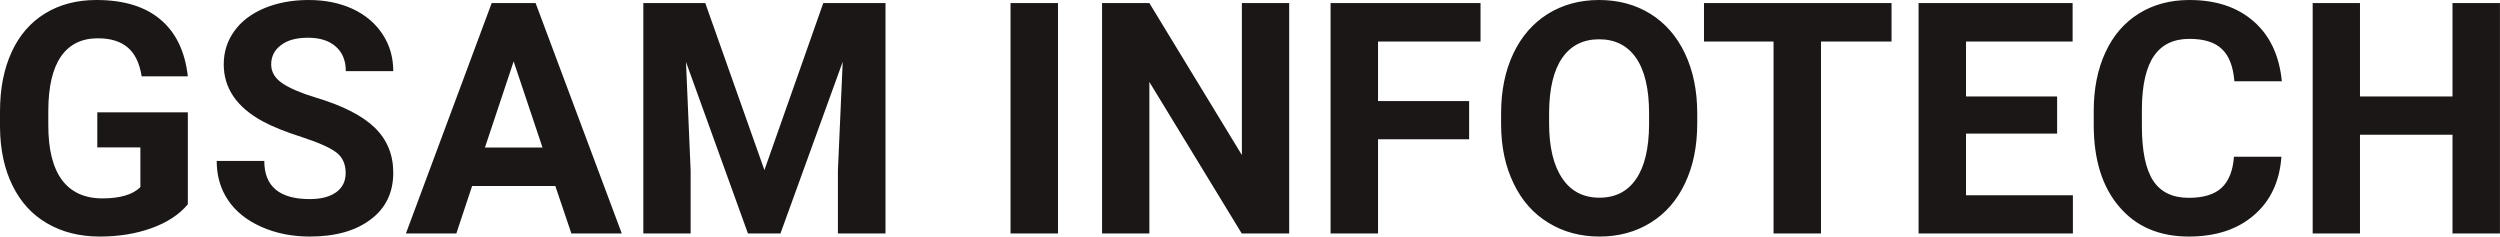 <?xml version="1.0" encoding="UTF-8" standalone="yes"?>
<svg xmlns="http://www.w3.org/2000/svg" width="100%" height="100%" viewBox="0 0 177.554 16.801" fill="rgb(26, 23, 22)">
  <path d="M13.34 7.98L13.34 14.51Q12.43 15.60 10.77 16.20Q9.11 16.80 7.09 16.80L7.09 16.80Q4.96 16.80 3.36 15.87Q1.76 14.95 0.89 13.18Q0.02 11.42 0 9.04L0 9.04L0 7.93Q0 5.48 0.83 3.69Q1.65 1.90 3.21 0.95Q4.76 0 6.85 0L6.85 0Q9.76 0 11.40 1.39Q13.04 2.77 13.34 5.42L13.34 5.42L10.06 5.42Q9.84 4.02 9.07 3.37Q8.30 2.72 6.95 2.72L6.95 2.72Q5.23 2.72 4.33 4.01Q3.44 5.30 3.43 7.85L3.43 7.85L3.43 8.89Q3.43 11.47 4.40 12.78Q5.38 14.09 7.27 14.09L7.27 14.09Q9.16 14.09 9.97 13.29L9.97 13.29L9.97 10.47L6.91 10.47L6.91 7.98L13.34 7.98ZM24.55 12.29L24.55 12.29Q24.55 11.33 23.88 10.82Q23.20 10.31 21.45 9.74Q19.70 9.18 18.68 8.63L18.68 8.63Q15.89 7.12 15.89 4.57L15.89 4.57Q15.89 3.25 16.64 2.21Q17.38 1.17 18.78 0.58Q20.18 0 21.92 0L21.92 0Q23.67 0 25.04 0.63Q26.41 1.27 27.17 2.43Q27.93 3.58 27.93 5.05L27.93 5.05L24.56 5.05Q24.56 3.93 23.85 3.31Q23.15 2.68 21.87 2.68L21.87 2.68Q20.63 2.68 19.95 3.21Q19.26 3.73 19.26 4.58L19.26 4.58Q19.26 5.38 20.06 5.92Q20.87 6.46 22.43 6.93L22.43 6.93Q25.30 7.79 26.62 9.07Q27.93 10.35 27.93 12.26L27.93 12.26Q27.93 14.39 26.32 15.59Q24.72 16.80 22.00 16.80L22.00 16.80Q20.11 16.80 18.56 16.11Q17.01 15.42 16.20 14.22Q15.39 13.02 15.39 11.43L15.39 11.43L18.77 11.43Q18.77 14.14 22.00 14.14L22.00 14.14Q23.20 14.14 23.88 13.65Q24.55 13.16 24.55 12.29ZM40.58 16.58L39.44 13.21L33.53 13.21L32.41 16.58L28.83 16.58L34.92 0.22L38.04 0.22L44.16 16.58L40.58 16.58ZM36.48 4.36L34.44 10.48L38.53 10.48L36.48 4.36ZM45.69 0.22L50.09 0.22L54.29 12.08L58.47 0.22L62.89 0.22L62.89 16.58L59.51 16.58L59.51 12.11L59.85 4.39L55.43 16.58L53.12 16.58L48.72 4.40L49.05 12.11L49.05 16.58L45.69 16.58L45.69 0.22ZM75.14 0.22L75.14 16.58L71.77 16.58L71.77 0.22L75.14 0.22ZM91.56 0.22L91.56 16.58L88.19 16.58L81.63 5.82L81.63 16.58L78.27 16.58L78.27 0.22L81.63 0.22L88.20 11.01L88.20 0.22L91.56 0.22ZM104.34 7.18L104.34 9.89L97.87 9.89L97.87 16.58L94.50 16.58L94.50 0.22L105.15 0.22L105.15 2.95L97.87 2.95L97.87 7.18L104.34 7.18ZM120.54 8.04L120.54 8.77Q120.54 11.19 119.68 13.00Q118.83 14.82 117.24 15.81Q115.65 16.80 113.60 16.80L113.60 16.80Q111.56 16.80 109.97 15.82Q108.37 14.85 107.50 13.03Q106.62 11.22 106.61 8.86L106.61 8.86L106.61 8.05Q106.61 5.64 107.48 3.80Q108.35 1.97 109.94 0.98Q111.53 0 113.57 0Q115.62 0 117.21 0.98Q118.80 1.97 119.67 3.80Q120.54 5.64 120.54 8.04L120.54 8.04ZM117.12 8.83L117.12 8.03Q117.12 5.46 116.20 4.12Q115.28 2.79 113.57 2.79L113.57 2.79Q111.88 2.79 110.96 4.10Q110.04 5.42 110.02 7.97L110.02 7.97L110.02 8.77Q110.02 11.28 110.95 12.66Q111.87 14.04 113.60 14.04L113.60 14.04Q115.29 14.04 116.20 12.71Q117.11 11.38 117.12 8.83L117.12 8.83ZM134.34 0.22L134.34 2.95L129.33 2.95L129.33 16.58L125.96 16.58L125.96 2.95L121.02 2.95L121.02 0.22L134.34 0.22ZM146.10 6.85L146.10 9.49L139.63 9.49L139.63 13.87L147.22 13.87L147.22 16.58L136.26 16.58L136.26 0.22L147.20 0.22L147.20 2.95L139.63 2.95L139.63 6.85L146.10 6.85ZM158.66 11.13L162.03 11.13Q161.84 13.77 160.08 15.28Q158.33 16.80 155.45 16.80L155.45 16.80Q152.31 16.80 150.51 14.68Q148.70 12.57 148.70 8.87L148.70 8.87L148.70 7.87Q148.70 5.51 149.53 3.72Q150.36 1.92 151.91 0.96Q153.45 0 155.50 0L155.50 0Q158.33 0 160.06 1.52Q161.79 3.03 162.06 5.77L162.06 5.77L158.69 5.77Q158.56 4.19 157.80 3.48Q157.05 2.76 155.50 2.76L155.50 2.76Q153.81 2.76 152.98 3.97Q152.14 5.18 152.12 7.72L152.12 7.72L152.12 8.95Q152.12 11.60 152.92 12.83Q153.72 14.05 155.45 14.05L155.45 14.05Q157.01 14.05 157.78 13.34Q158.55 12.62 158.66 11.13L158.66 11.13ZM177.55 0.22L177.55 16.58L174.18 16.58L174.18 9.57L167.61 9.57L167.61 16.58L164.25 16.58L164.25 0.22L167.61 0.22L167.61 6.85L174.18 6.85L174.18 0.22L177.55 0.22Z" preserveAspectRatio="none"/>
</svg>
